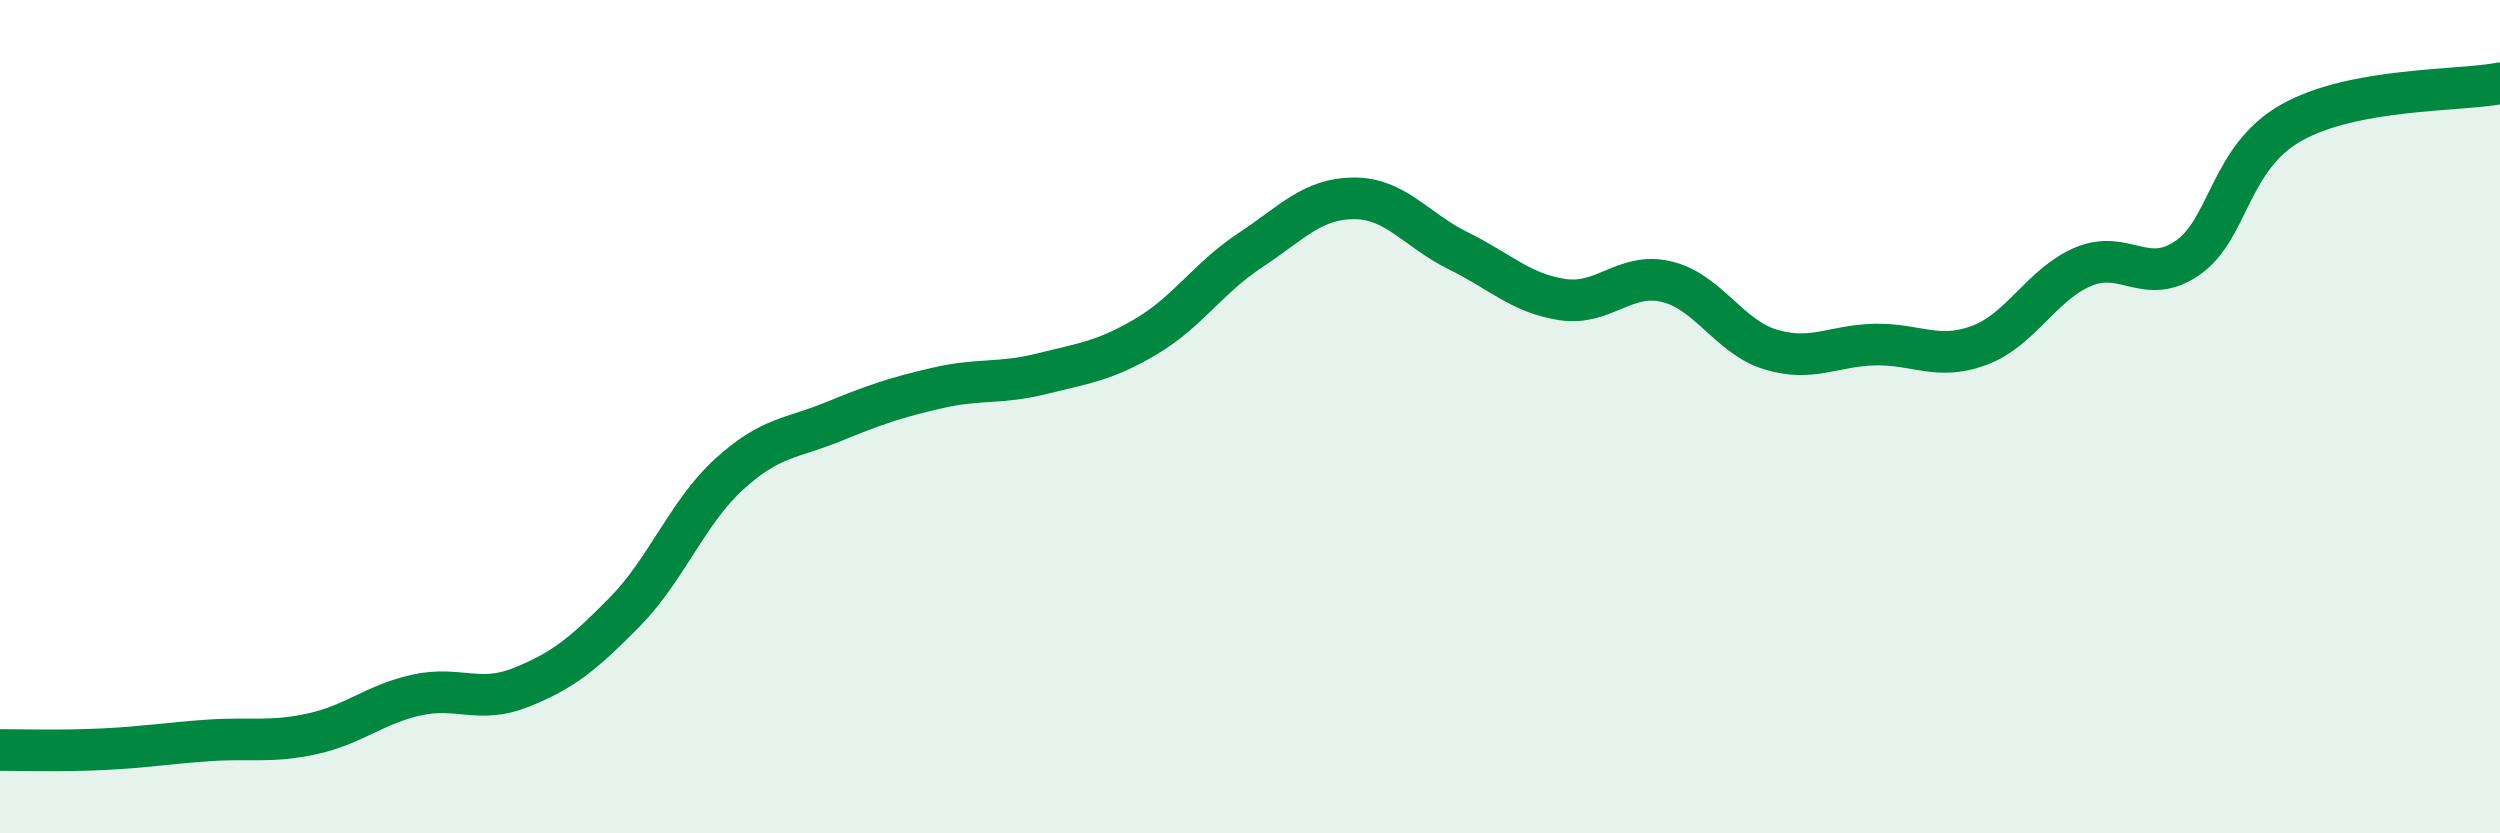 
    <svg width="60" height="20" viewBox="0 0 60 20" xmlns="http://www.w3.org/2000/svg">
      <path
        d="M 0,18 C 0.5,18 1.5,18.03 2.5,17.98 C 3.5,17.93 4,17.84 5,17.77 C 6,17.7 6.5,17.83 7.5,17.61 C 8.5,17.39 9,16.9 10,16.68 C 11,16.46 11.5,16.9 12.5,16.5 C 13.5,16.1 14,15.7 15,14.68 C 16,13.66 16.5,12.29 17.5,11.38 C 18.5,10.47 19,10.53 20,10.12 C 21,9.71 21.5,9.54 22.5,9.31 C 23.5,9.08 24,9.22 25,8.97 C 26,8.72 26.5,8.67 27.5,8.08 C 28.5,7.49 29,6.67 30,6.01 C 31,5.35 31.5,4.76 32.5,4.76 C 33.5,4.76 34,5.53 35,6.02 C 36,6.51 36.5,7.04 37.5,7.19 C 38.5,7.34 39,6.52 40,6.76 C 41,7 41.5,8.09 42.5,8.39 C 43.5,8.69 44,8.29 45,8.27 C 46,8.25 46.5,8.66 47.5,8.29 C 48.5,7.92 49,6.82 50,6.4 C 51,5.98 51.5,6.88 52.5,6.19 C 53.5,5.5 53.5,3.78 55,2.94 C 56.5,2.1 59,2.19 60,2L60 20L0 20Z"
        fill="#008740"
        opacity="0.1"
        stroke-linecap="round"
        stroke-linejoin="round"
      />
      <path
        d="M 0,18 C 0.5,18 1.5,18.03 2.5,17.98 C 3.5,17.93 4,17.84 5,17.77 C 6,17.7 6.5,17.83 7.5,17.61 C 8.5,17.39 9,16.9 10,16.68 C 11,16.46 11.5,16.9 12.5,16.5 C 13.5,16.1 14,15.7 15,14.68 C 16,13.66 16.5,12.29 17.5,11.38 C 18.5,10.47 19,10.53 20,10.12 C 21,9.71 21.5,9.54 22.5,9.31 C 23.5,9.08 24,9.22 25,8.97 C 26,8.72 26.5,8.67 27.5,8.08 C 28.5,7.49 29,6.67 30,6.01 C 31,5.35 31.5,4.76 32.5,4.76 C 33.5,4.76 34,5.53 35,6.02 C 36,6.51 36.5,7.04 37.5,7.19 C 38.5,7.34 39,6.52 40,6.76 C 41,7 41.5,8.09 42.5,8.39 C 43.5,8.69 44,8.29 45,8.27 C 46,8.25 46.5,8.66 47.5,8.29 C 48.5,7.92 49,6.82 50,6.4 C 51,5.98 51.5,6.88 52.5,6.19 C 53.5,5.5 53.5,3.78 55,2.94 C 56.5,2.1 59,2.19 60,2"
        stroke="#008740"
        stroke-width="1"
        fill="none"
        stroke-linecap="round"
        stroke-linejoin="round"
      />
    </svg>
  
